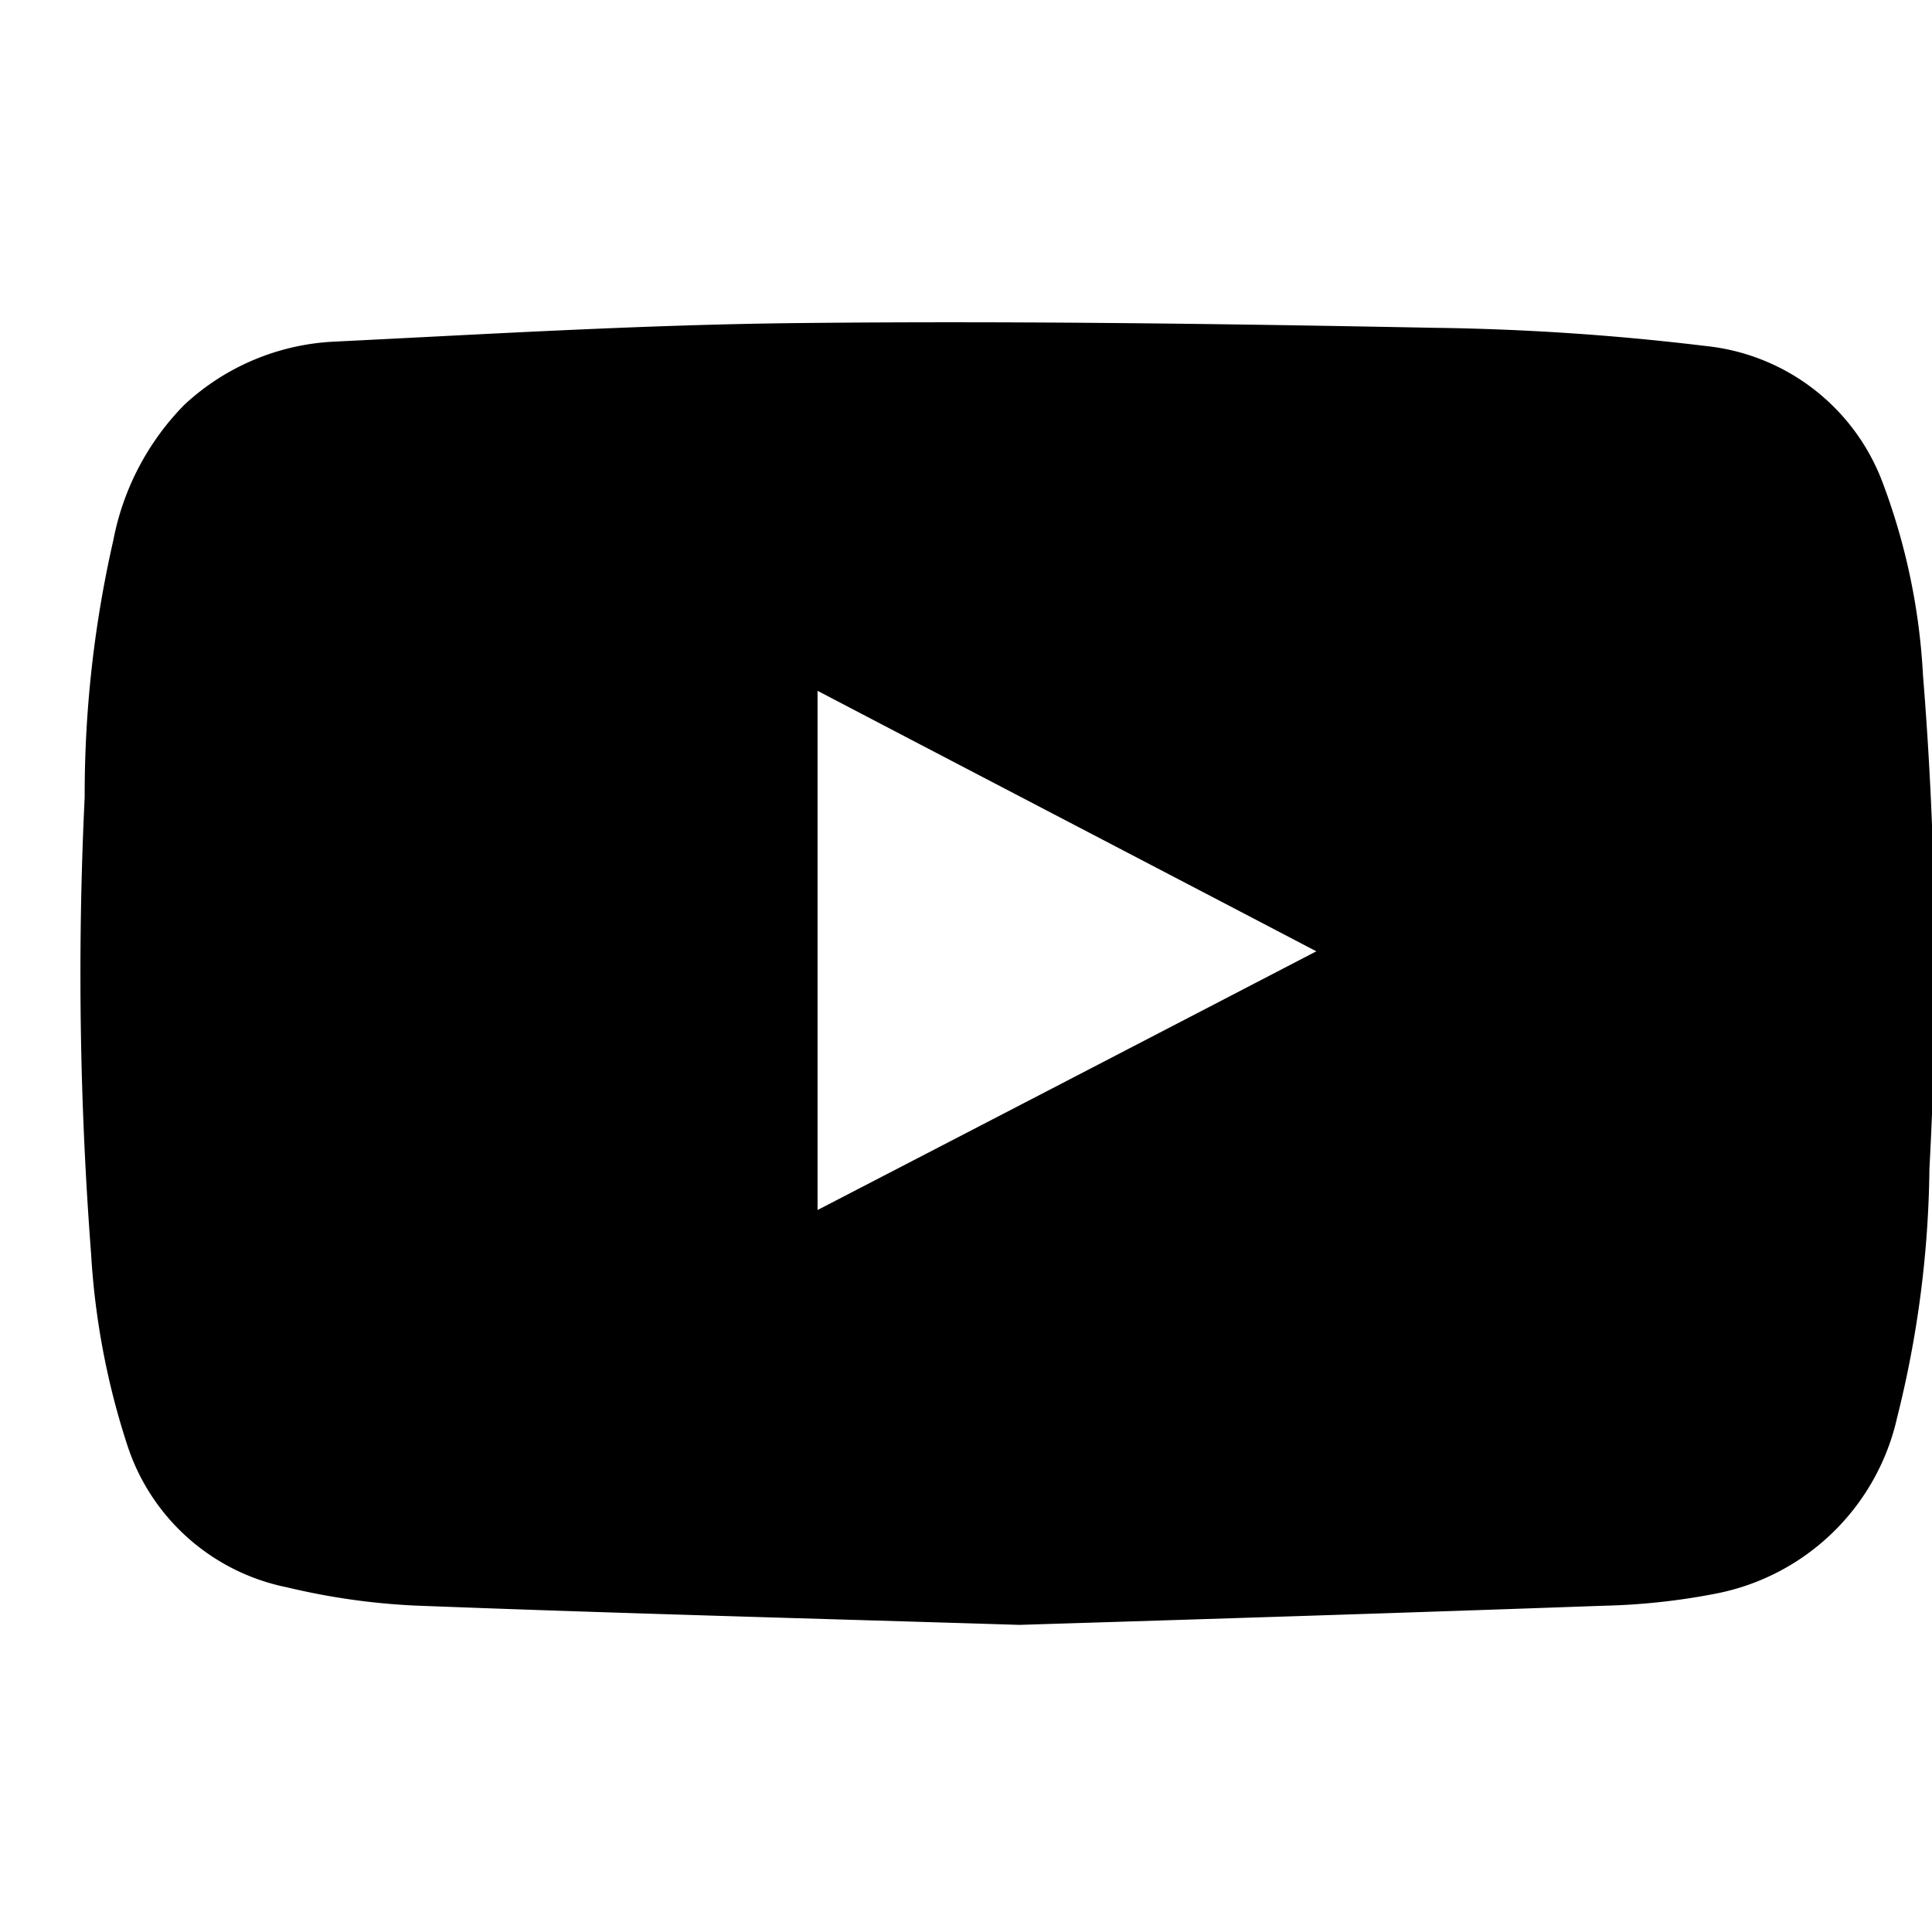 <svg xmlns="http://www.w3.org/2000/svg" xmlns:xlink="http://www.w3.org/1999/xlink" width="30" height="30" viewBox="0 0 30 30">
  <defs>
    <clipPath id="clip-path">
      <rect id="長方形_39" data-name="長方形 39" width="30" height="30" transform="translate(323.816 6240.269)" fill="#fff" stroke="#707070" stroke-width="1"/>
    </clipPath>
  </defs>
  <g id="YOUTUBE_icon-black" transform="translate(-323.816 -6240.269)" clip-path="url(#clip-path)">
    <g id="YOUTUBE_icon" transform="translate(325.066 6245.269)">
      <path id="パス_60" data-name="パス 60" d="M17.668,112.126c-3.235-.1-6.311-.181-9.388-.3a10.657,10.657,0,0,1-1.983-.283,3.289,3.289,0,0,1-2.481-2.21,11.756,11.756,0,0,1-.561-2.963,57.183,57.183,0,0,1-.1-7.1A17.739,17.739,0,0,1,3.6,95.283a4.1,4.1,0,0,1,1.1-2.1A3.671,3.671,0,0,1,7.028,92.2c2.425-.119,4.844-.266,7.269-.289,3.263-.034,6.532.011,9.8.074a39.129,39.129,0,0,1,4.232.283,3.294,3.294,0,0,1,2.748,2.13,9.954,9.954,0,0,1,.623,2.98,56.753,56.753,0,0,1,.1,7.665A16.49,16.49,0,0,1,31.3,108.9a3.585,3.585,0,0,1-2.793,2.736,10.29,10.29,0,0,1-1.768.193C23.662,111.939,20.586,112.036,17.668,112.126Zm-3.133-6.442c2.583-1.337,5.139-2.663,7.745-4.017-2.6-1.36-5.156-2.691-7.745-4.045C14.535,100.325,14.535,102.982,14.535,105.685Z" transform="translate(-3.09 -91.895)"/>
    </g>
  </g>
</svg>
